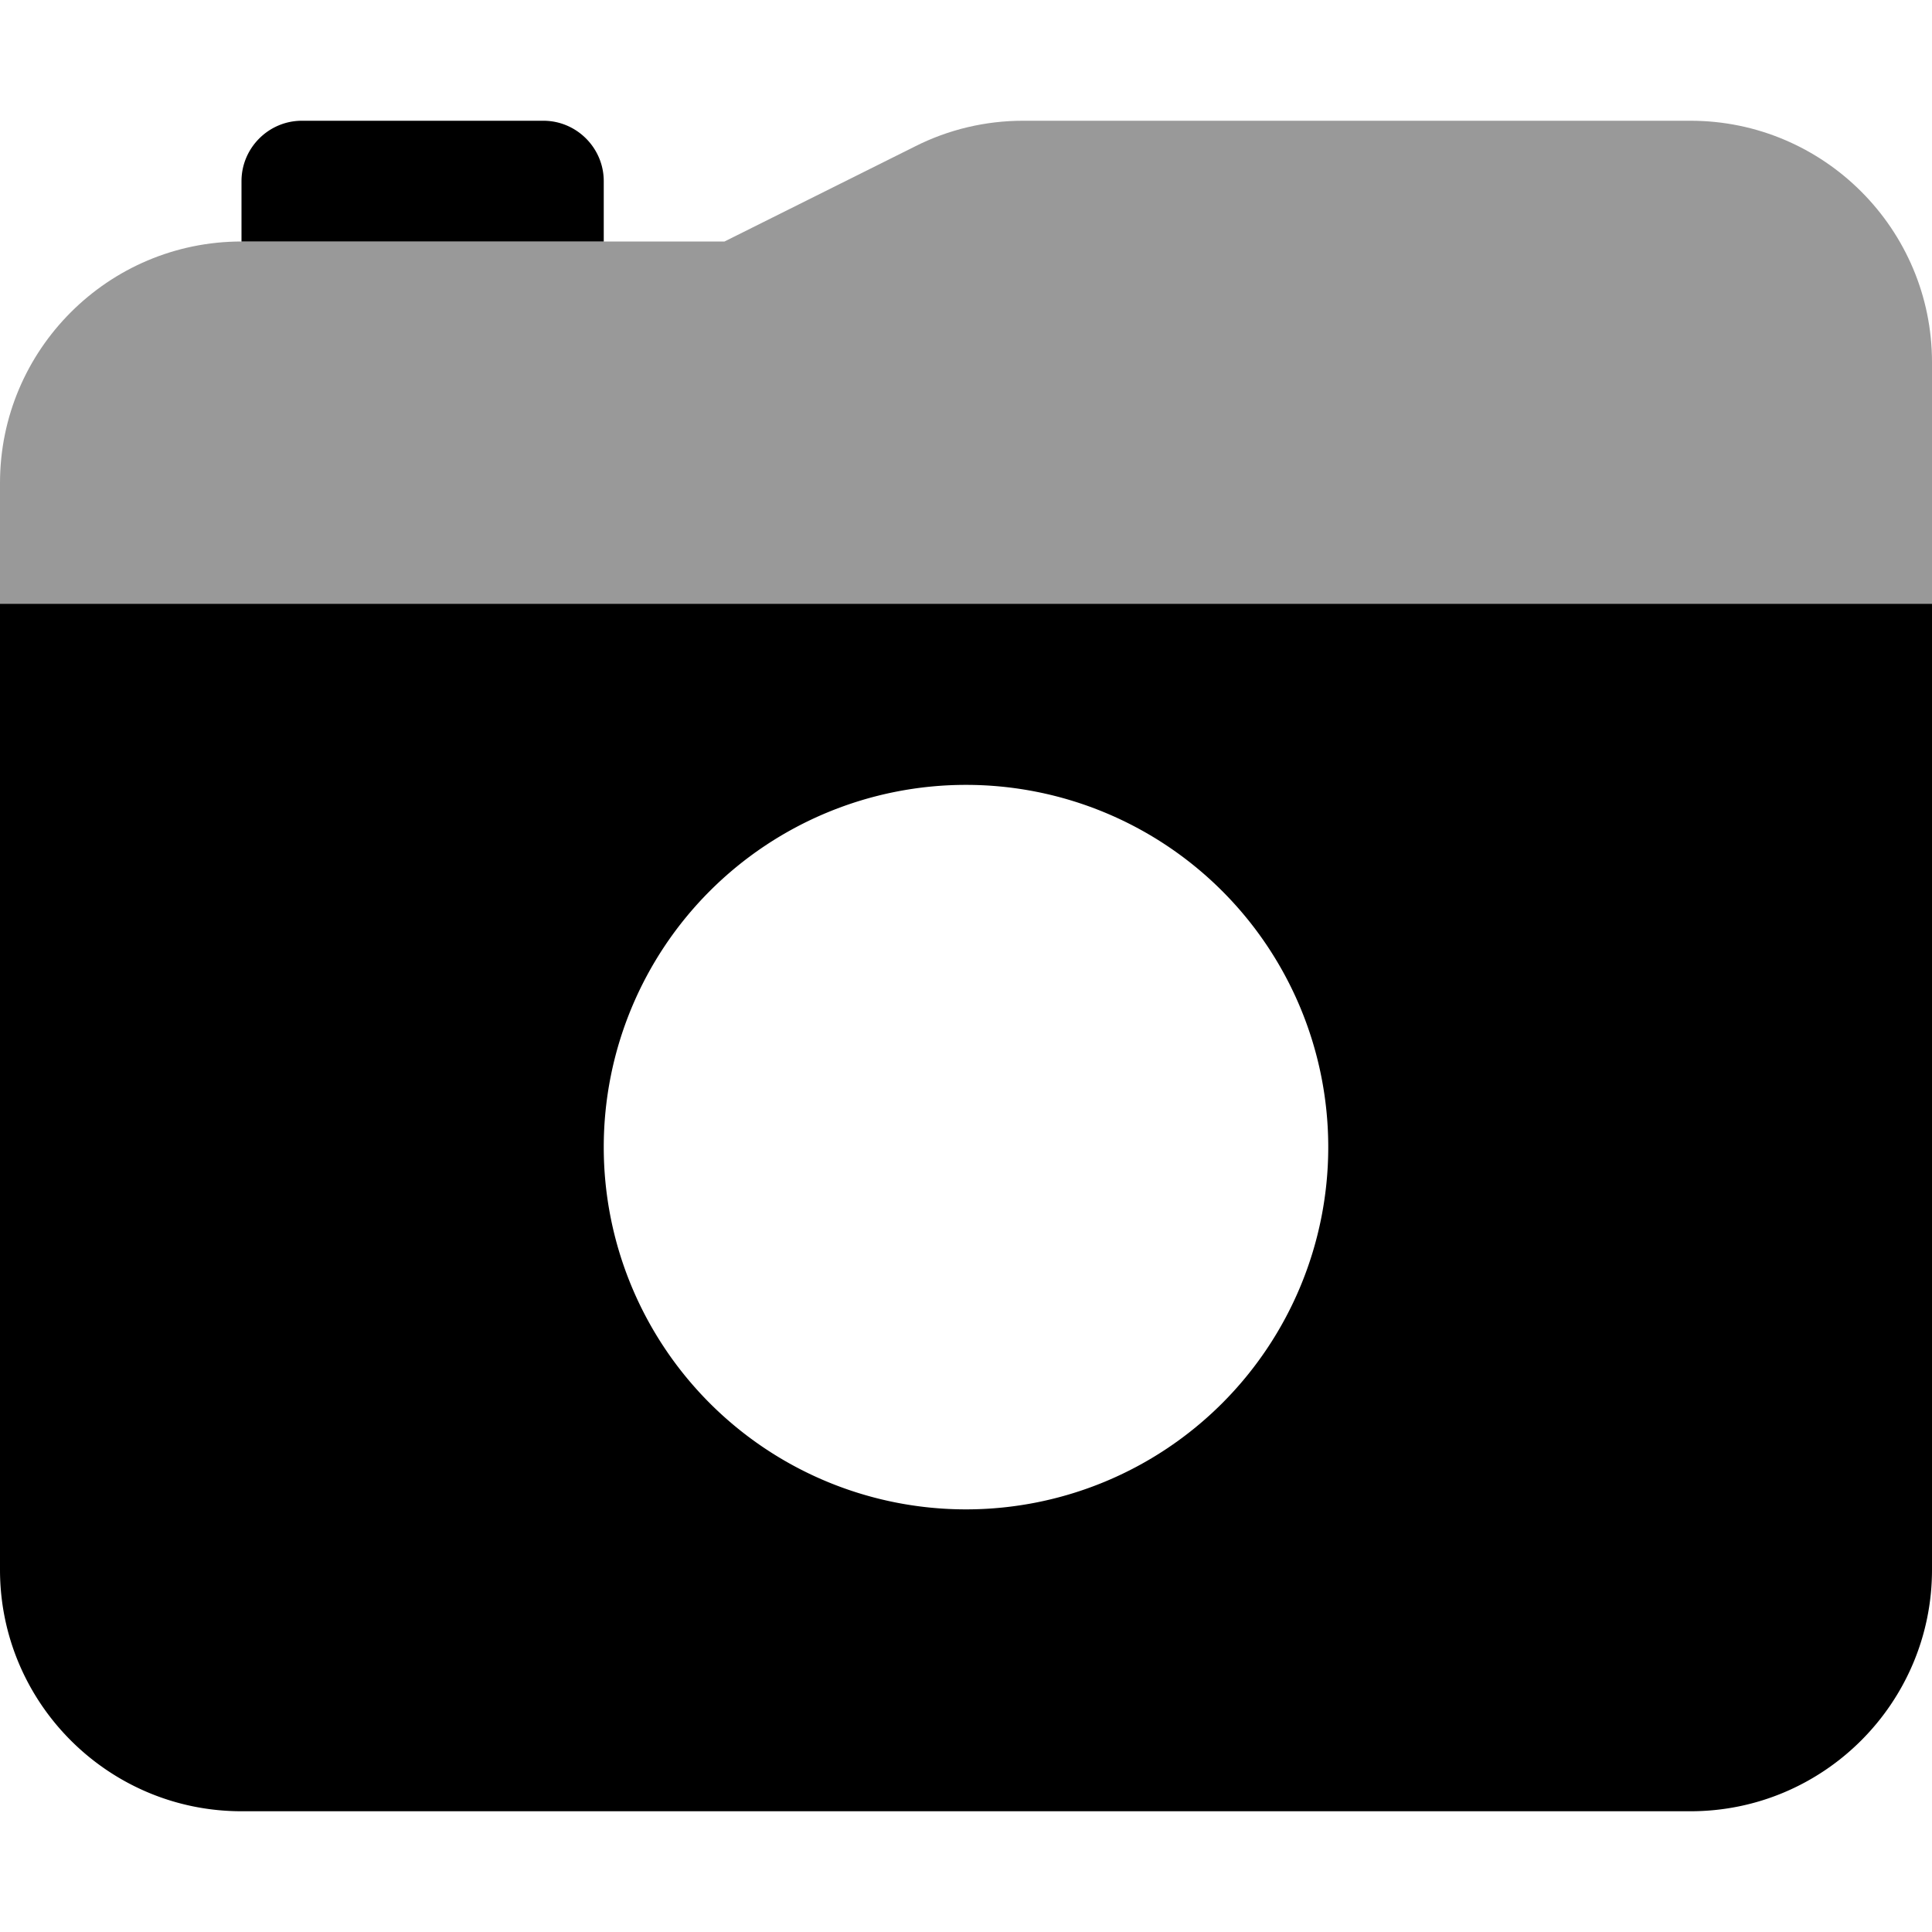 <svg xmlns="http://www.w3.org/2000/svg" viewBox="0 0 512 512"><!--! Font Awesome Pro 6.4.2 by @fontawesome - https://fontawesome.com License - https://fontawesome.com/license (Commercial License) Copyright 2023 Fonticons, Inc. --><defs><style>.fa-secondary{opacity:.4}</style></defs><path class="fa-primary" d="M64 48c0-8.8 7.2-16 16-16h64c8.8 0 16 7.2 16 16V64H64V48zM0 416V160H512V416c0 35.3-28.7 64-64 64H64c-35.3 0-64-28.7-64-64zm256-16a96 96 0 1 0 0-192 96 96 0 1 0 0 192z"/><path class="fa-secondary" d="M0 128v32H256 512V96c0-35.3-28.7-64-64-64H271.1c-9.9 0-19.7 2.3-28.6 6.8L192 64H64C28.7 64 0 92.7 0 128z"/></svg>